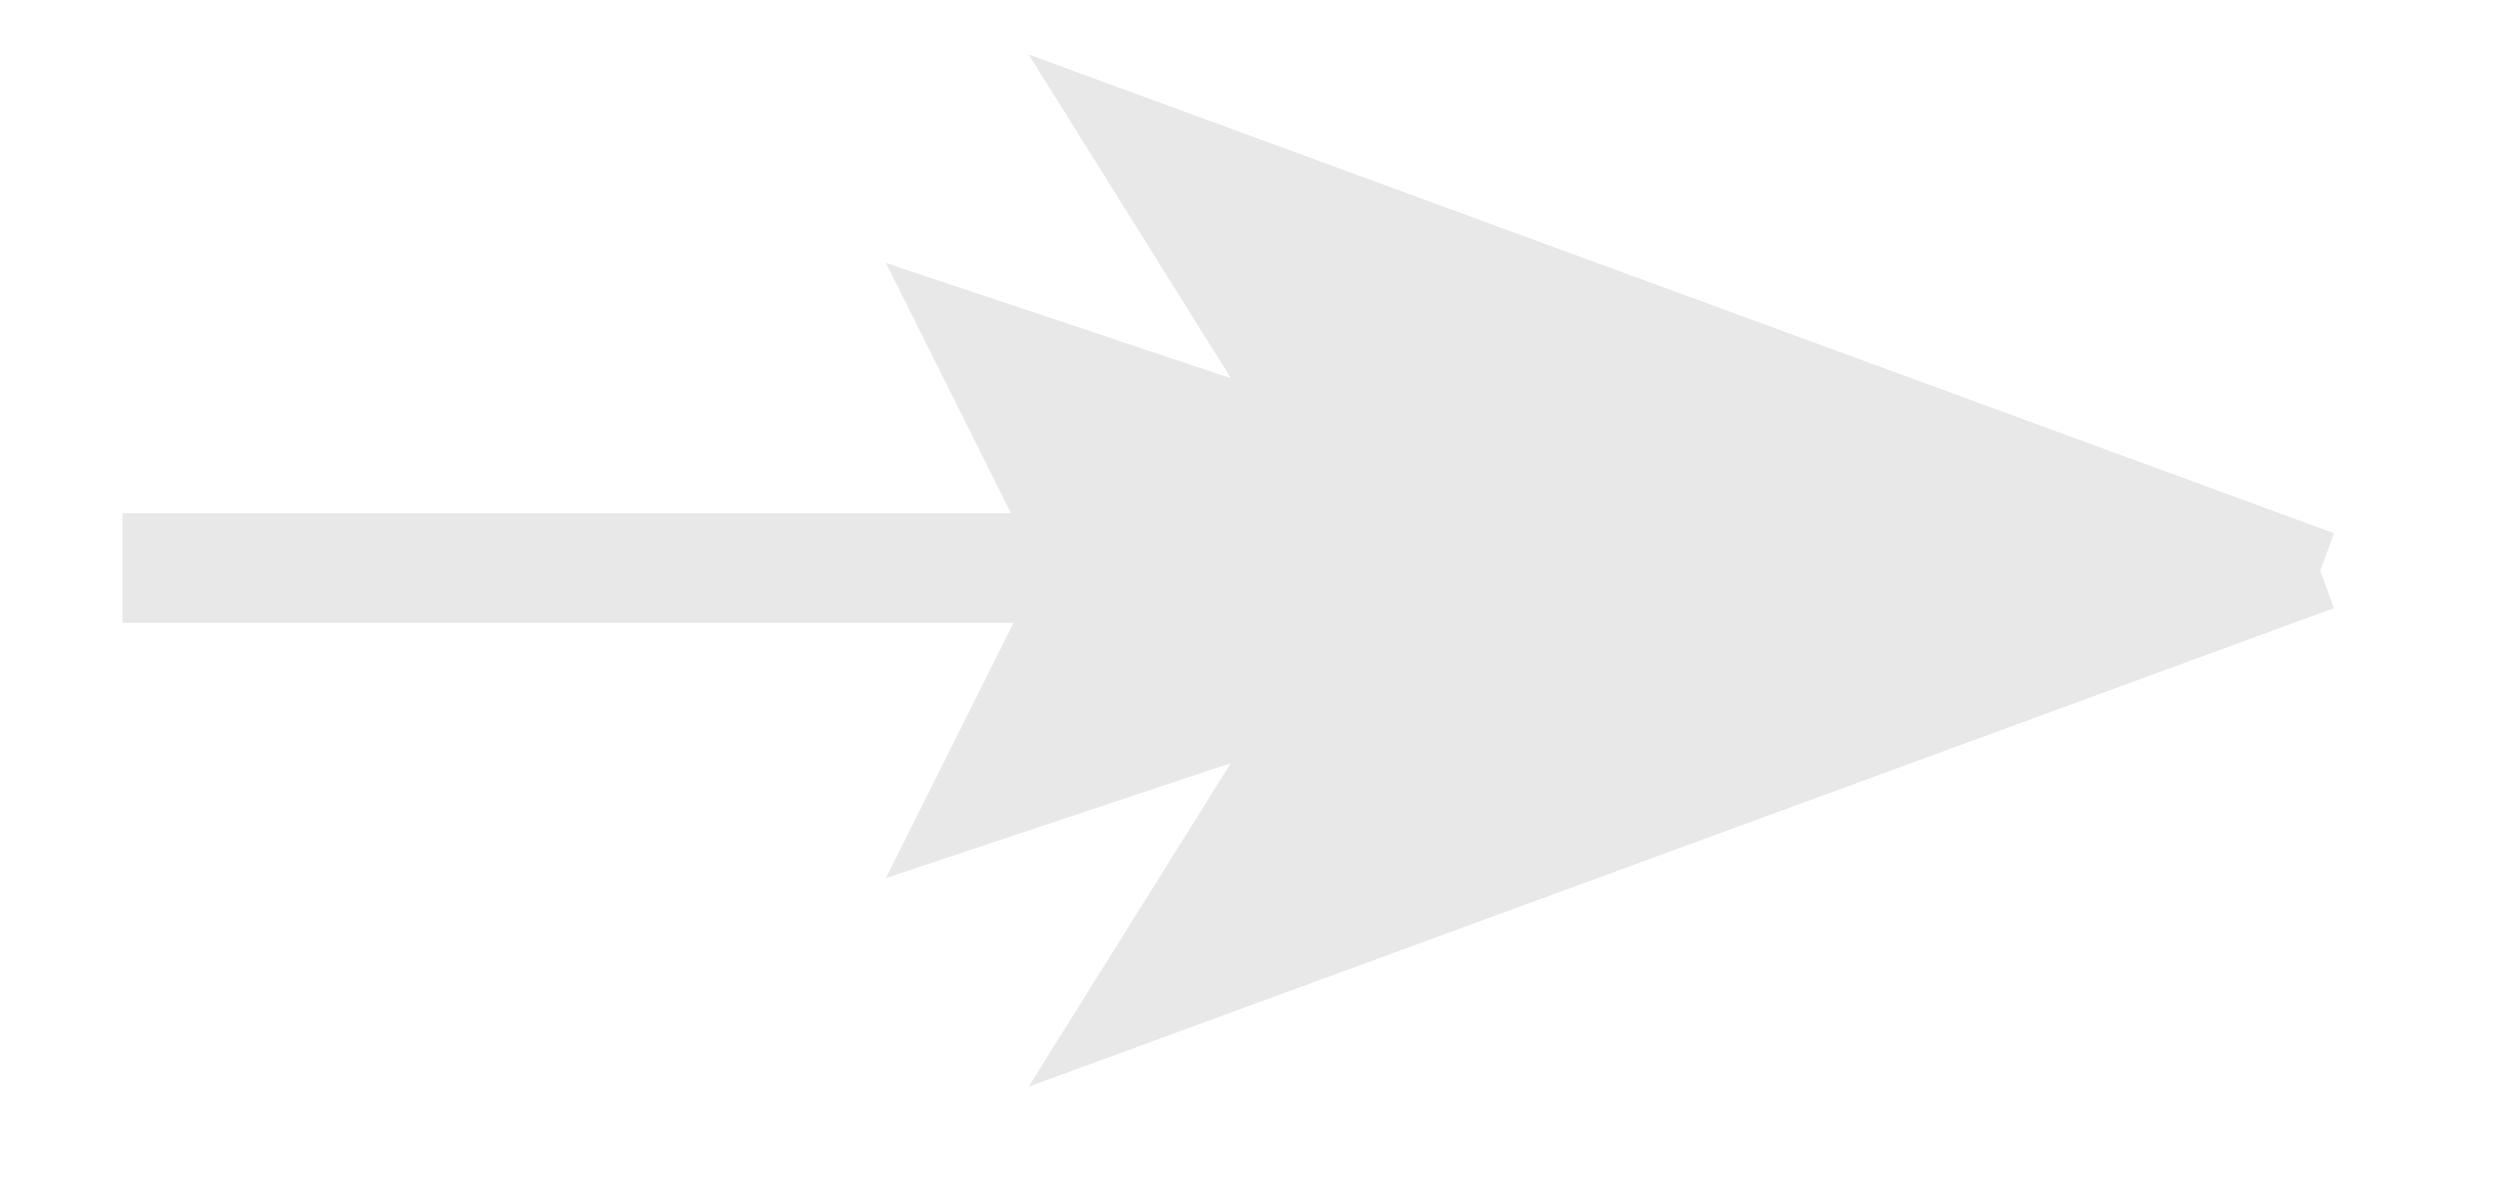 <?xml version="1.0" encoding="UTF-8"?> <svg xmlns="http://www.w3.org/2000/svg" width="19" height="9" viewBox="0 0 19 9" fill="none"><path d="M8.543 1.003L10.058 3.428L7.331 2.518L8.24 4.337H17.634L8.543 1.003Z" fill="#E8E8E8"></path><path d="M8.543 7.67L10.058 5.246L7.331 6.155L8.24 4.337H17.634L8.543 7.67Z" fill="#E8E8E8"></path><path d="M17.634 4.337L8.543 1.003L10.058 3.428L7.331 2.518L8.24 4.337M17.634 4.337H8.24M17.634 4.337L8.543 7.67L10.058 5.246L7.331 6.155L8.24 4.337" stroke="#E8E8E8" stroke-width="0.606"></path><line x1="8.543" y1="4.317" x2="0.931" y2="4.317" stroke="#E8E8E8" stroke-width="0.833"></line></svg> 